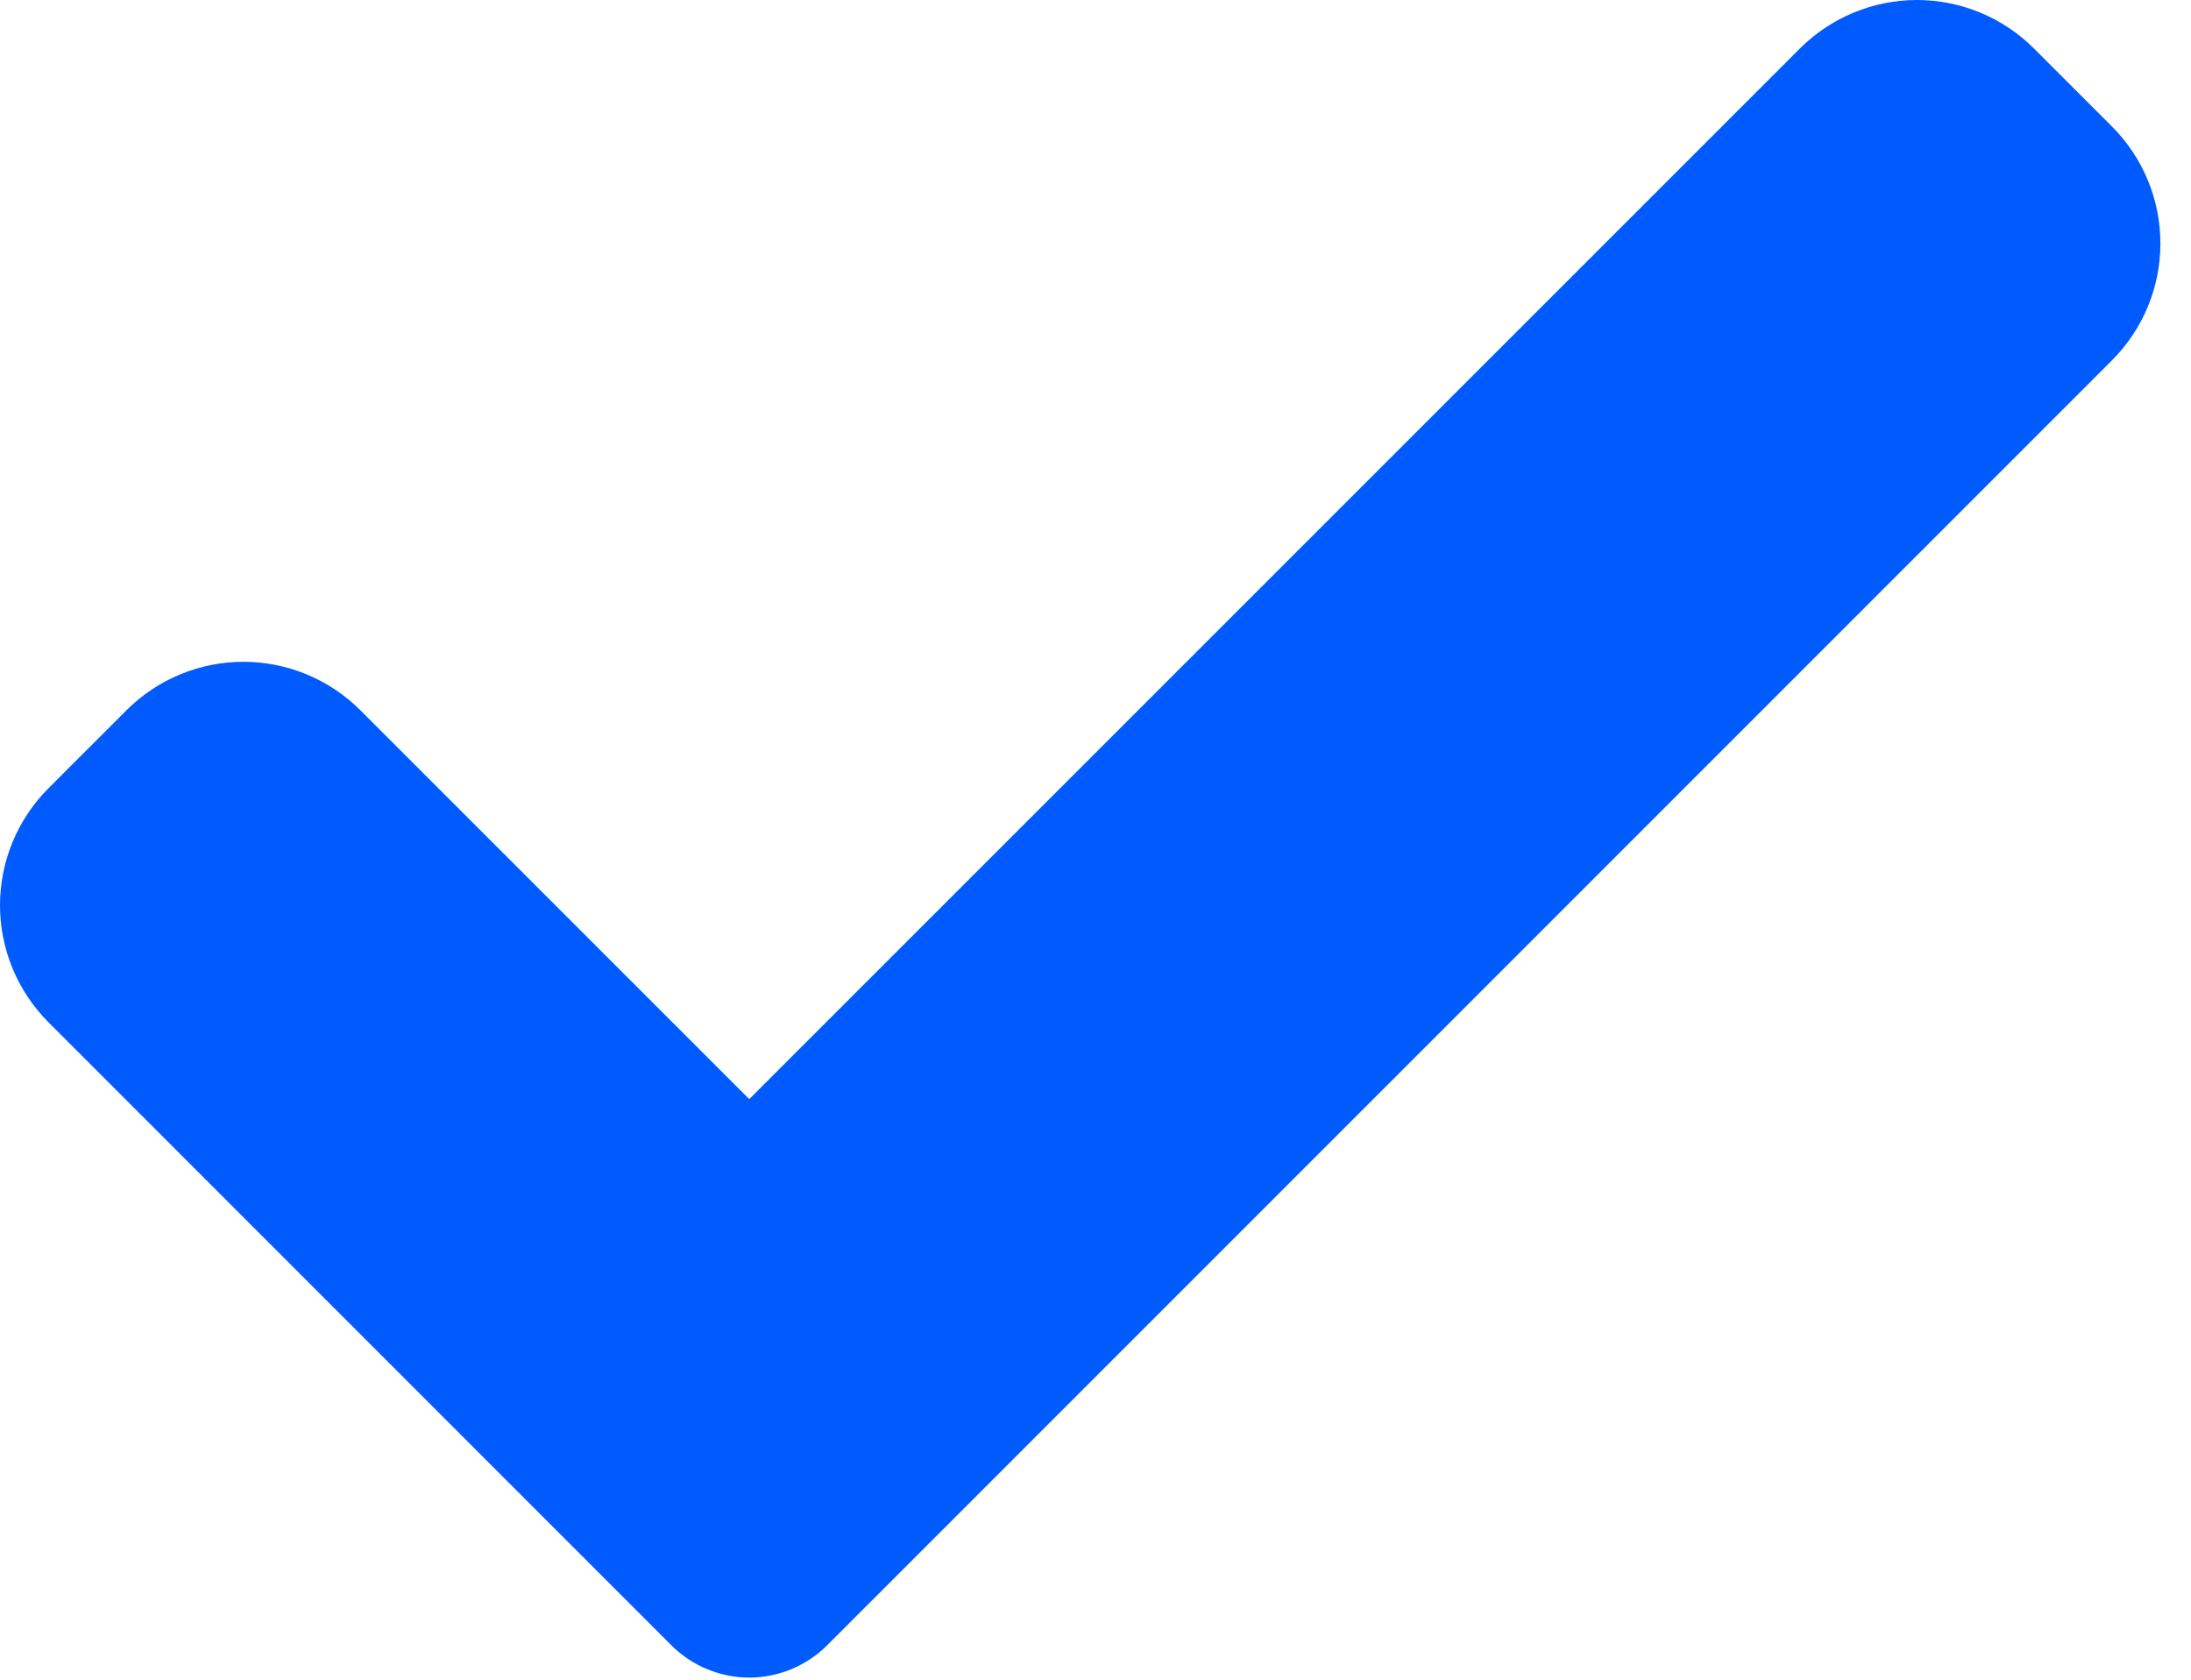 <svg width="30" height="23" viewBox="0 0 30 23" fill="none" xmlns="http://www.w3.org/2000/svg">
<path d="M11.327 22.527C11.187 22.667 11.021 22.779 10.837 22.855C10.654 22.931 10.457 22.971 10.259 22.971C10.06 22.971 9.864 22.931 9.681 22.855C9.497 22.779 9.331 22.667 9.191 22.527L0.663 13.997C0.239 13.572 0 12.996 0 12.396C0 11.795 0.239 11.219 0.663 10.794L1.731 9.726C2.156 9.301 2.732 9.062 3.333 9.062C3.934 9.062 4.51 9.301 4.935 9.726L10.259 15.05L24.646 0.663C25.071 0.239 25.647 0 26.247 0C26.848 0 27.424 0.239 27.849 0.663L28.917 1.731C29.342 2.156 29.581 2.732 29.581 3.333C29.581 3.934 29.342 4.51 28.917 4.935L11.327 22.527Z" fill="#005BFF"/>
</svg>
